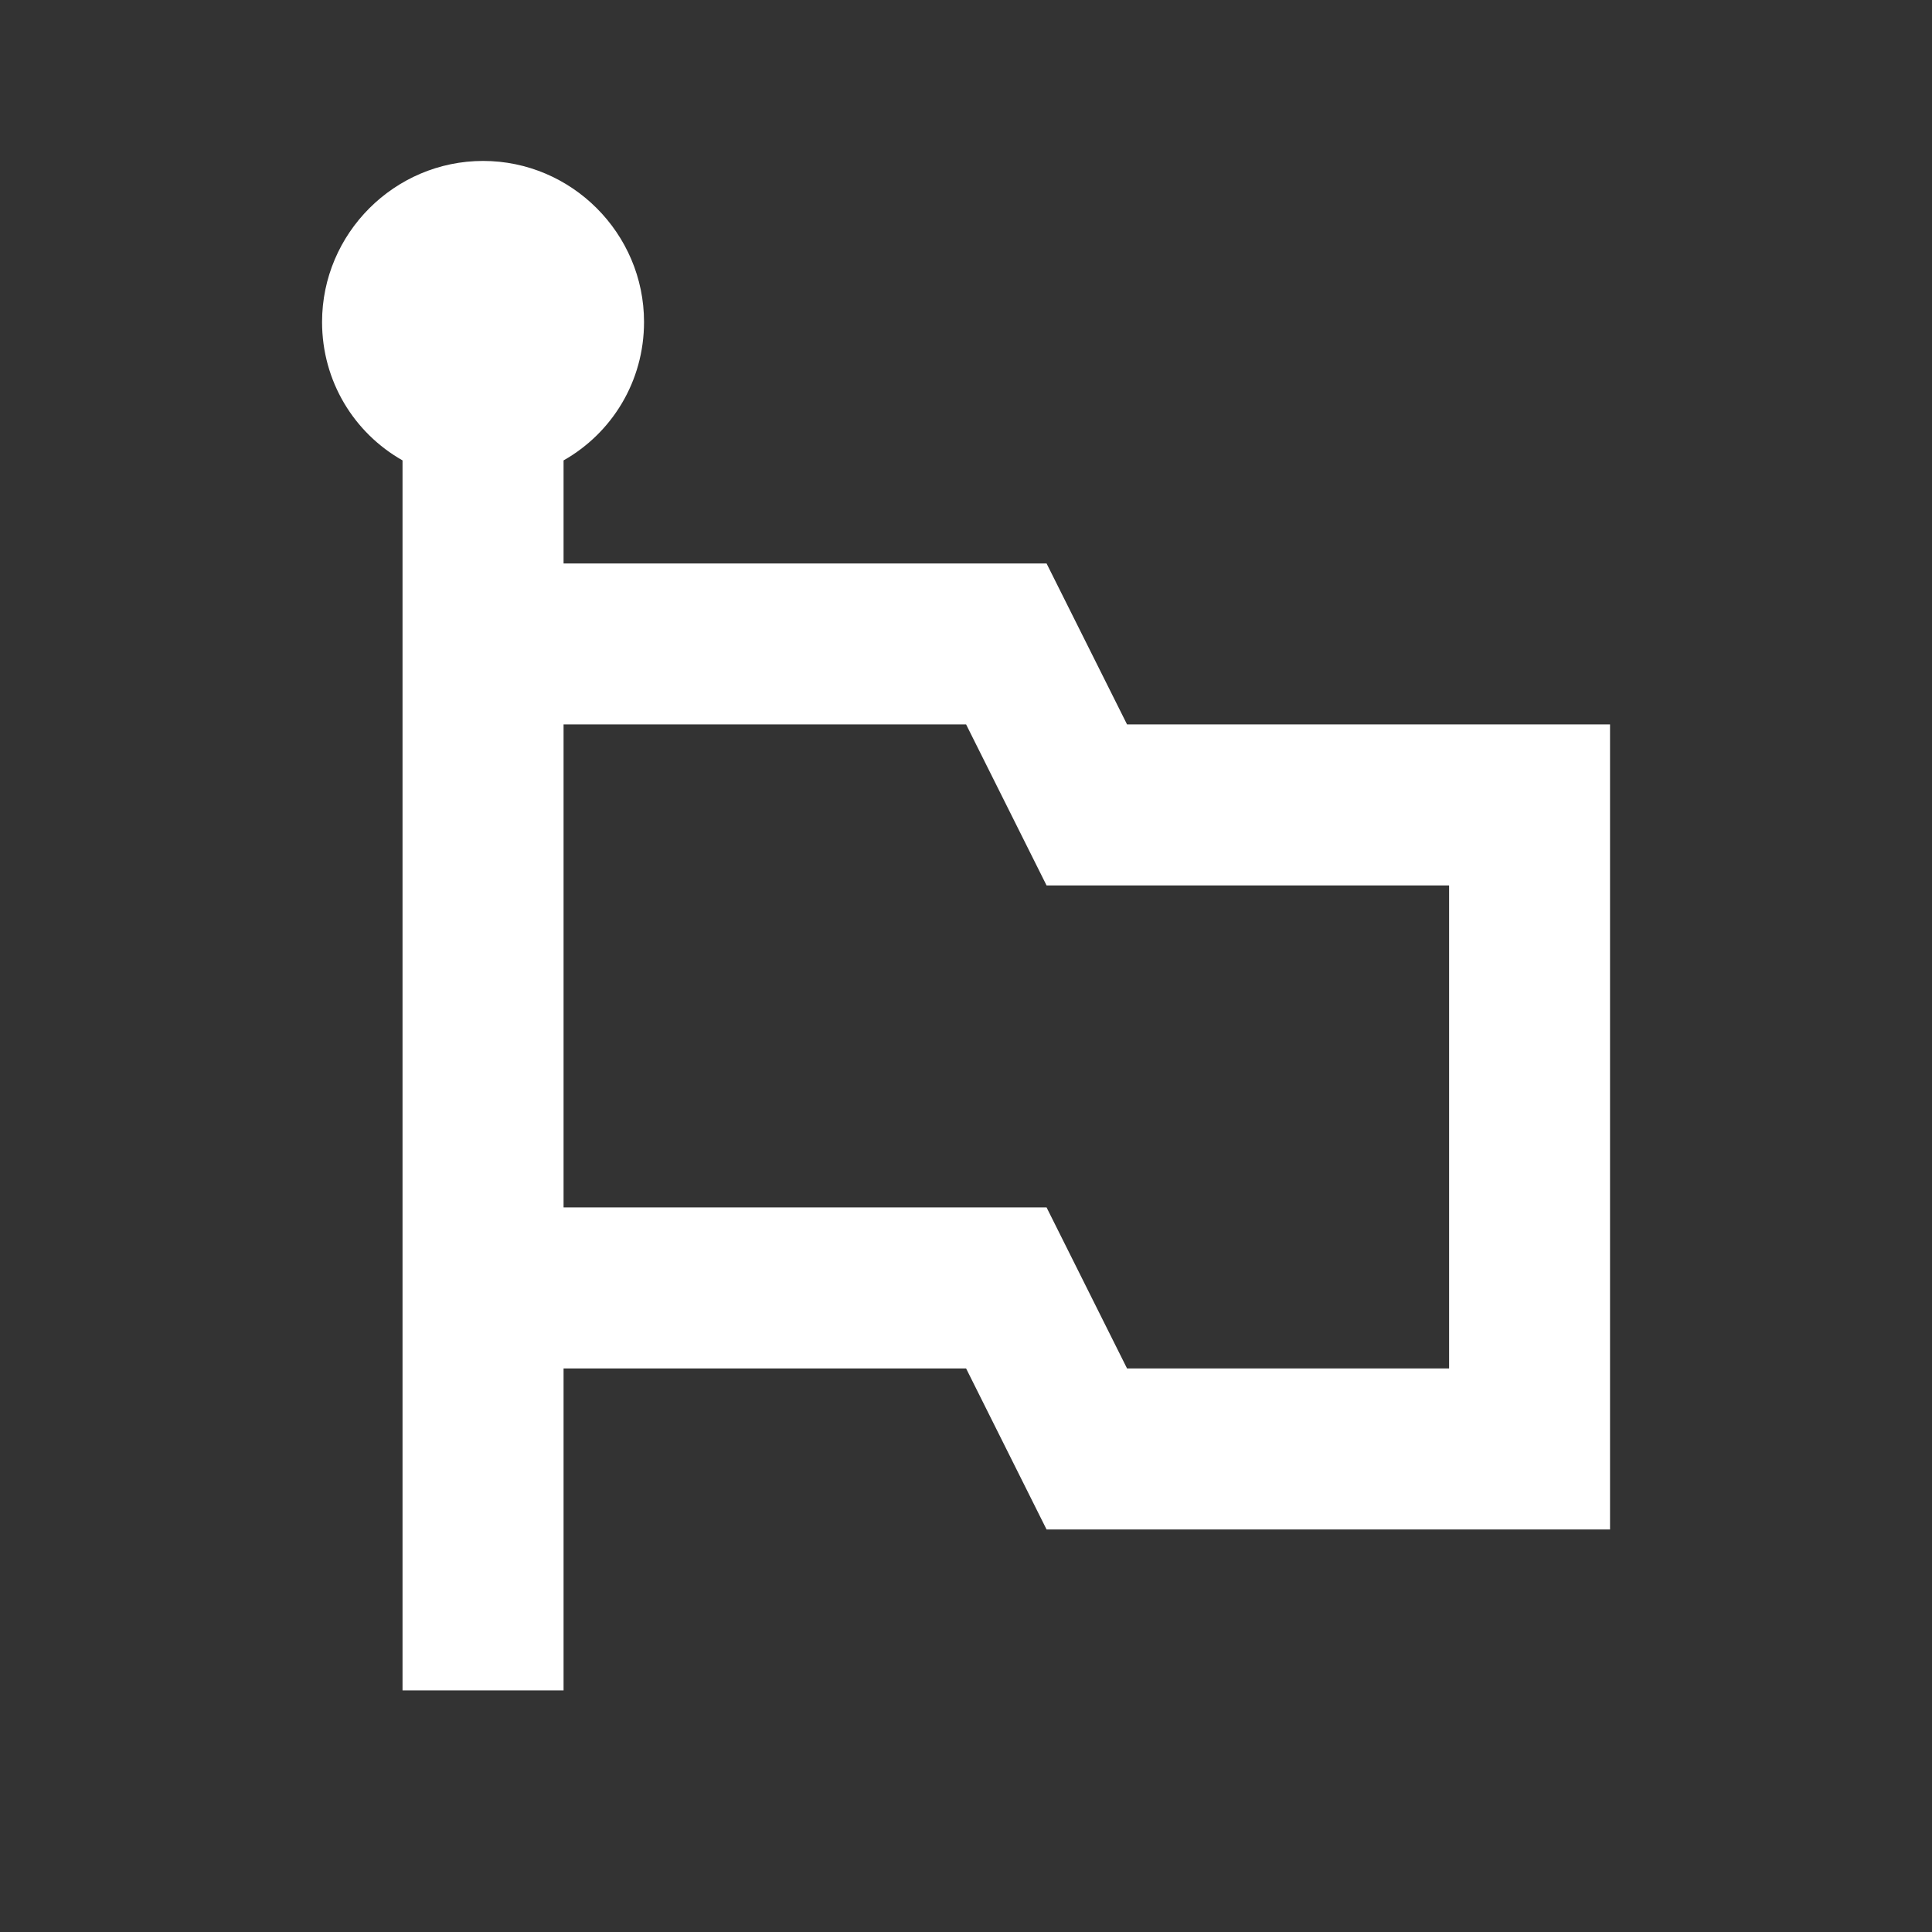 <svg width="20" height="20" viewBox="0 0 20 20" fill="none" xmlns="http://www.w3.org/2000/svg">
    <rect x="0" y="0" width="20" height="20" fill="#333333" stroke="none"/>
    <path d="M11.667 7.499L10.834 5.833H5.834V4.766C6.334 4.483 6.667 3.949 6.667 3.333C6.667 2.416 5.917 1.666 5.001 1.666C4.084 1.666 3.334 2.416 3.334 3.333C3.334 3.949 3.667 4.483 4.167 4.766V17.499H5.834V14.166H10.001L10.834 15.833H16.667V7.499H11.667ZM15.001 14.166H11.667L10.834 12.499H5.834V7.499H10.001L10.834 9.166H15.001V14.166Z" fill="#fff"/>
</svg>
